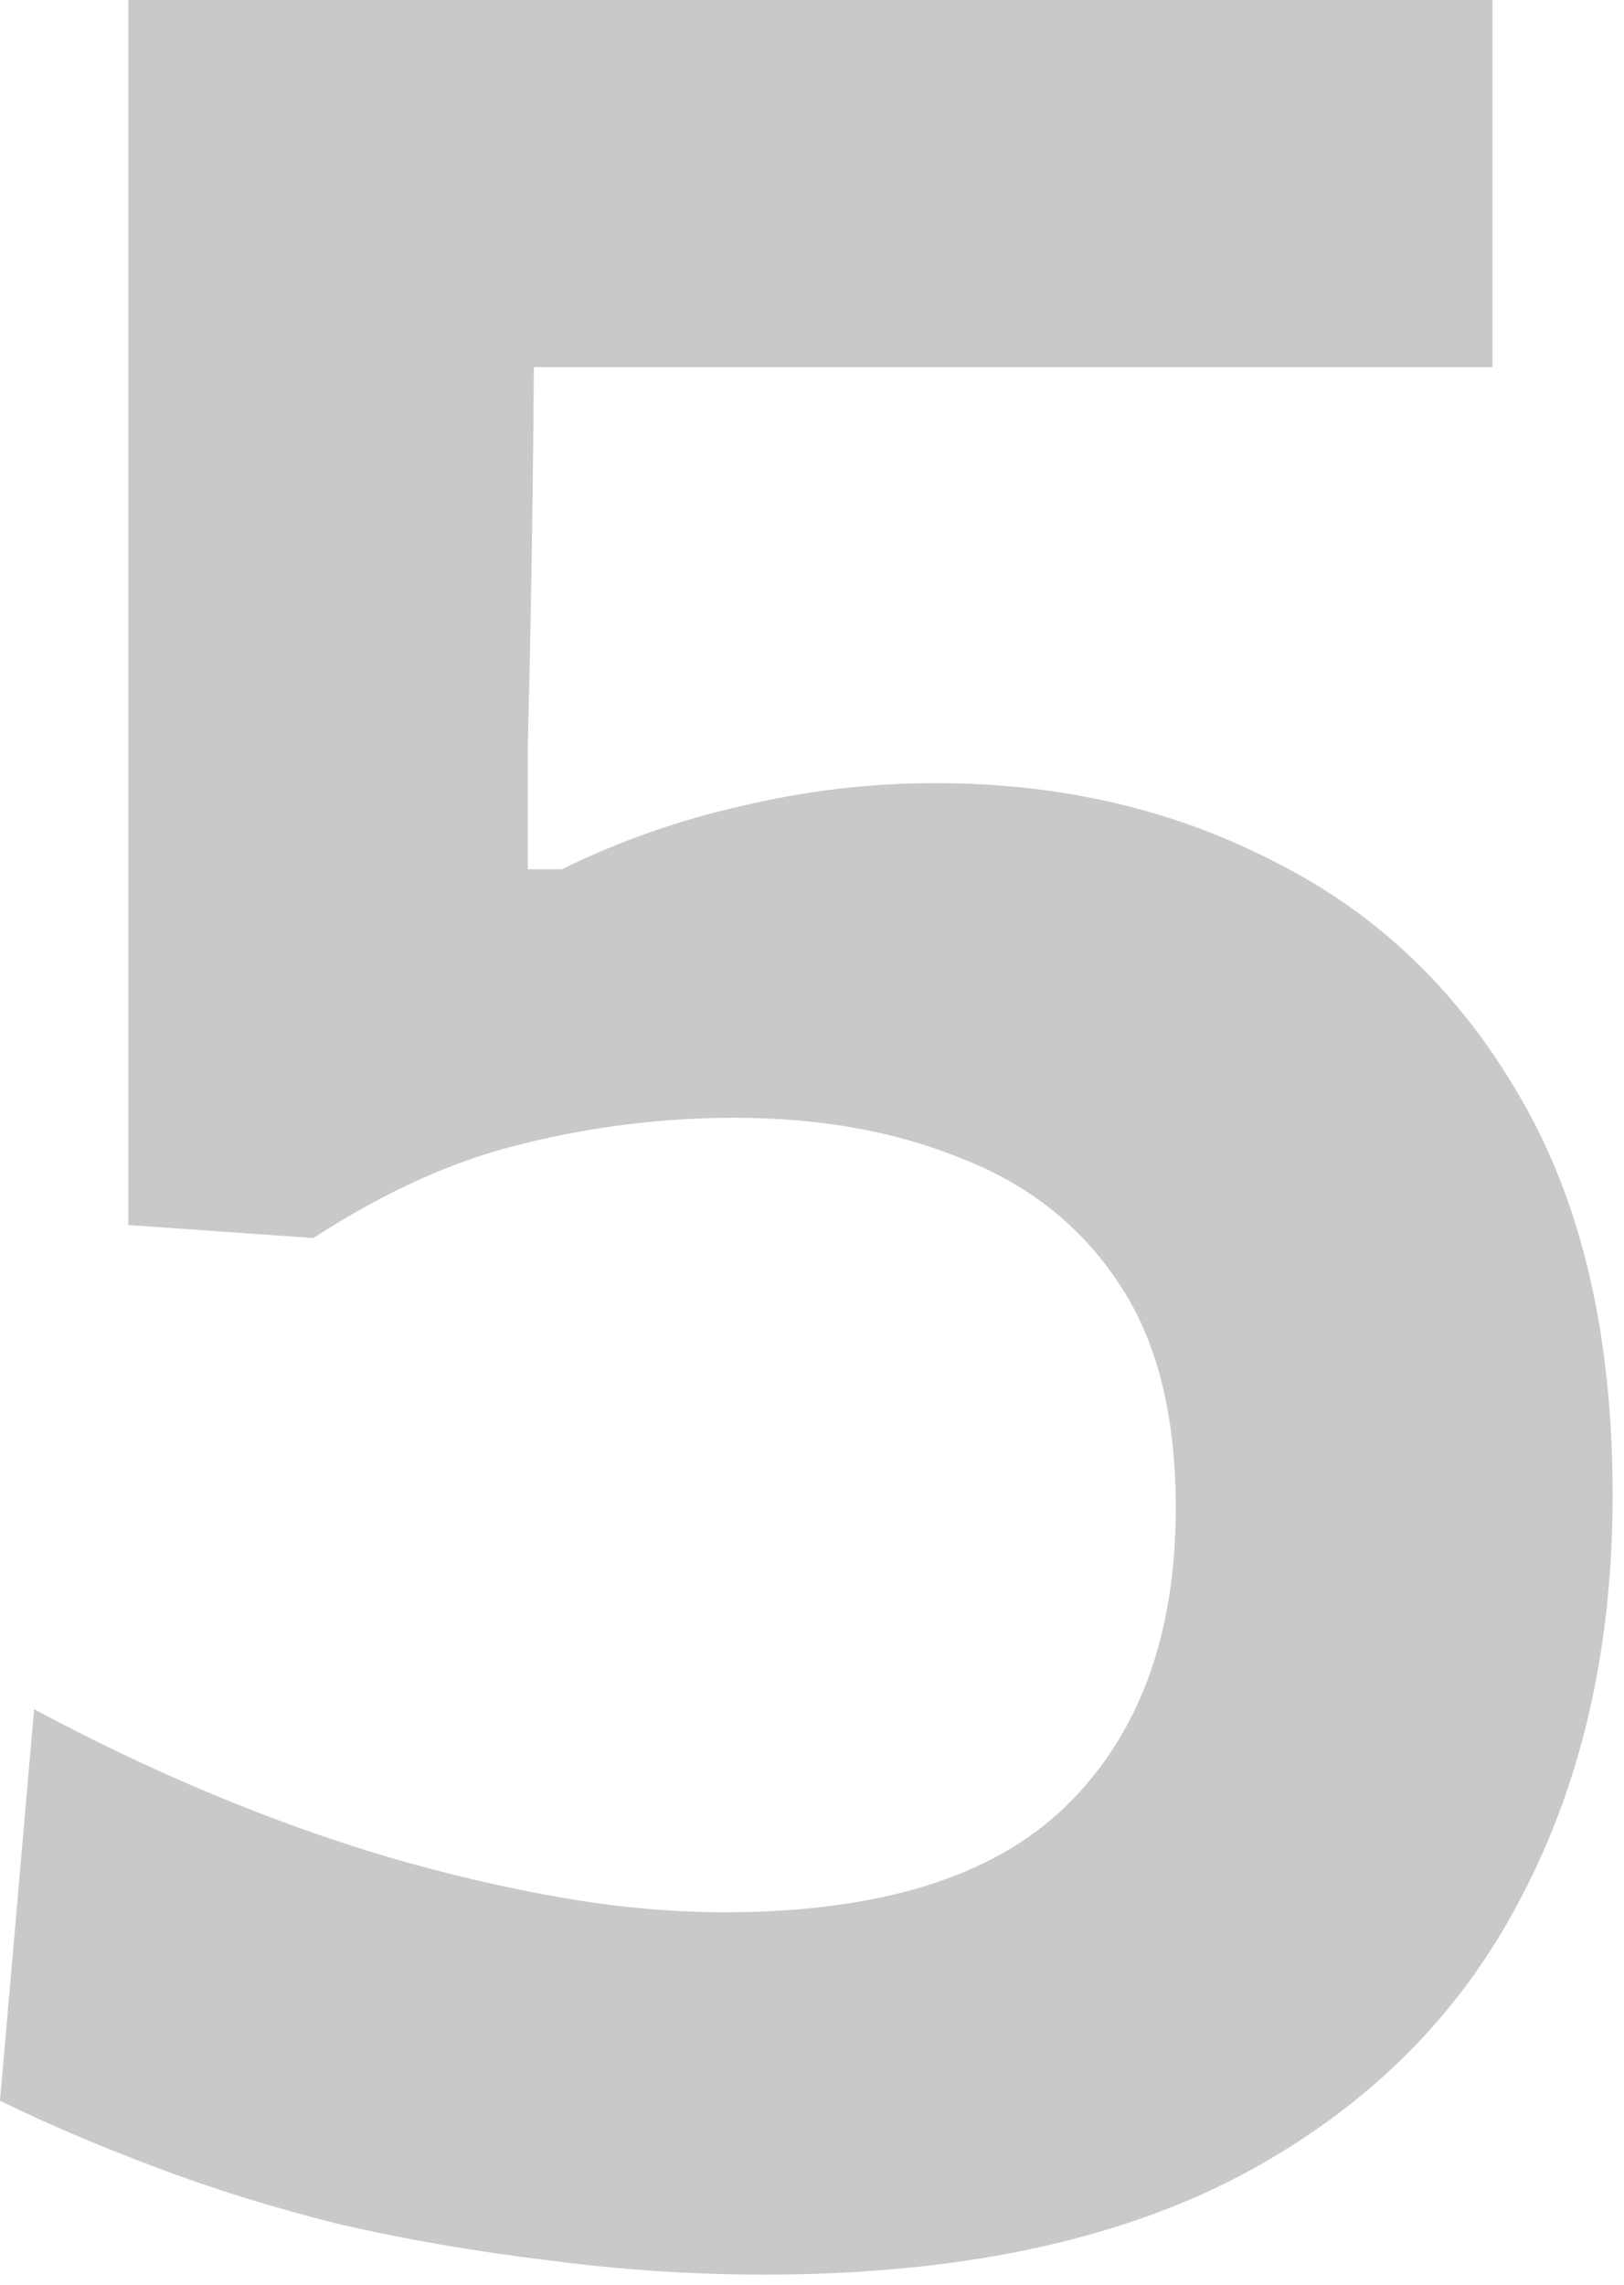 <?xml version="1.0" encoding="UTF-8"?> <svg xmlns="http://www.w3.org/2000/svg" width="91" height="128" viewBox="0 0 91 128" fill="none"> <path d="M42.861 127.4C38.736 127.4 34.641 127.127 30.576 126.581C26.572 126.096 22.72 125.428 19.019 124.579C15.379 123.669 11.951 122.607 8.736 121.394C5.521 120.181 2.609 118.937 0 117.663L1.911 95.732C5.187 97.491 8.493 99.069 11.83 100.464C15.167 101.859 18.473 103.042 21.749 104.013C25.086 104.984 28.331 105.742 31.486 106.288C34.641 106.834 37.674 107.107 40.586 107.107C49.261 107.107 55.631 105.135 59.696 101.192C63.821 97.188 65.884 91.607 65.884 84.448C65.884 79.231 64.822 75.045 62.699 71.89C60.576 68.675 57.633 66.339 53.872 64.883C50.171 63.366 45.925 62.608 41.132 62.608C37.128 62.608 33.185 63.093 29.302 64.064C25.48 64.974 21.567 66.733 17.563 69.342L7.189 68.614V48.139C7.189 39.524 7.189 31.213 7.189 23.205C7.189 15.136 7.189 7.401 7.189 0H83.629V20.566C76.47 20.566 69.251 20.566 61.971 20.566C54.691 20.566 47.441 20.566 40.222 20.566H22.113L29.939 13.013C29.939 17.806 29.909 22.629 29.848 27.482C29.787 32.275 29.696 37.037 29.575 41.769V48.685H31.486C34.701 47.108 38.068 45.925 41.587 45.136C45.166 44.287 48.776 43.862 52.416 43.862C59.453 43.862 65.823 45.348 71.526 48.321C77.289 51.233 81.87 55.662 85.267 61.607C88.664 67.492 90.363 74.863 90.363 83.72C90.363 92.395 88.604 100.009 85.085 106.561C81.627 113.113 76.379 118.239 69.342 121.94C62.305 125.58 53.478 127.4 42.861 127.4Z" fill="#C9C9C9"></path> </svg> 